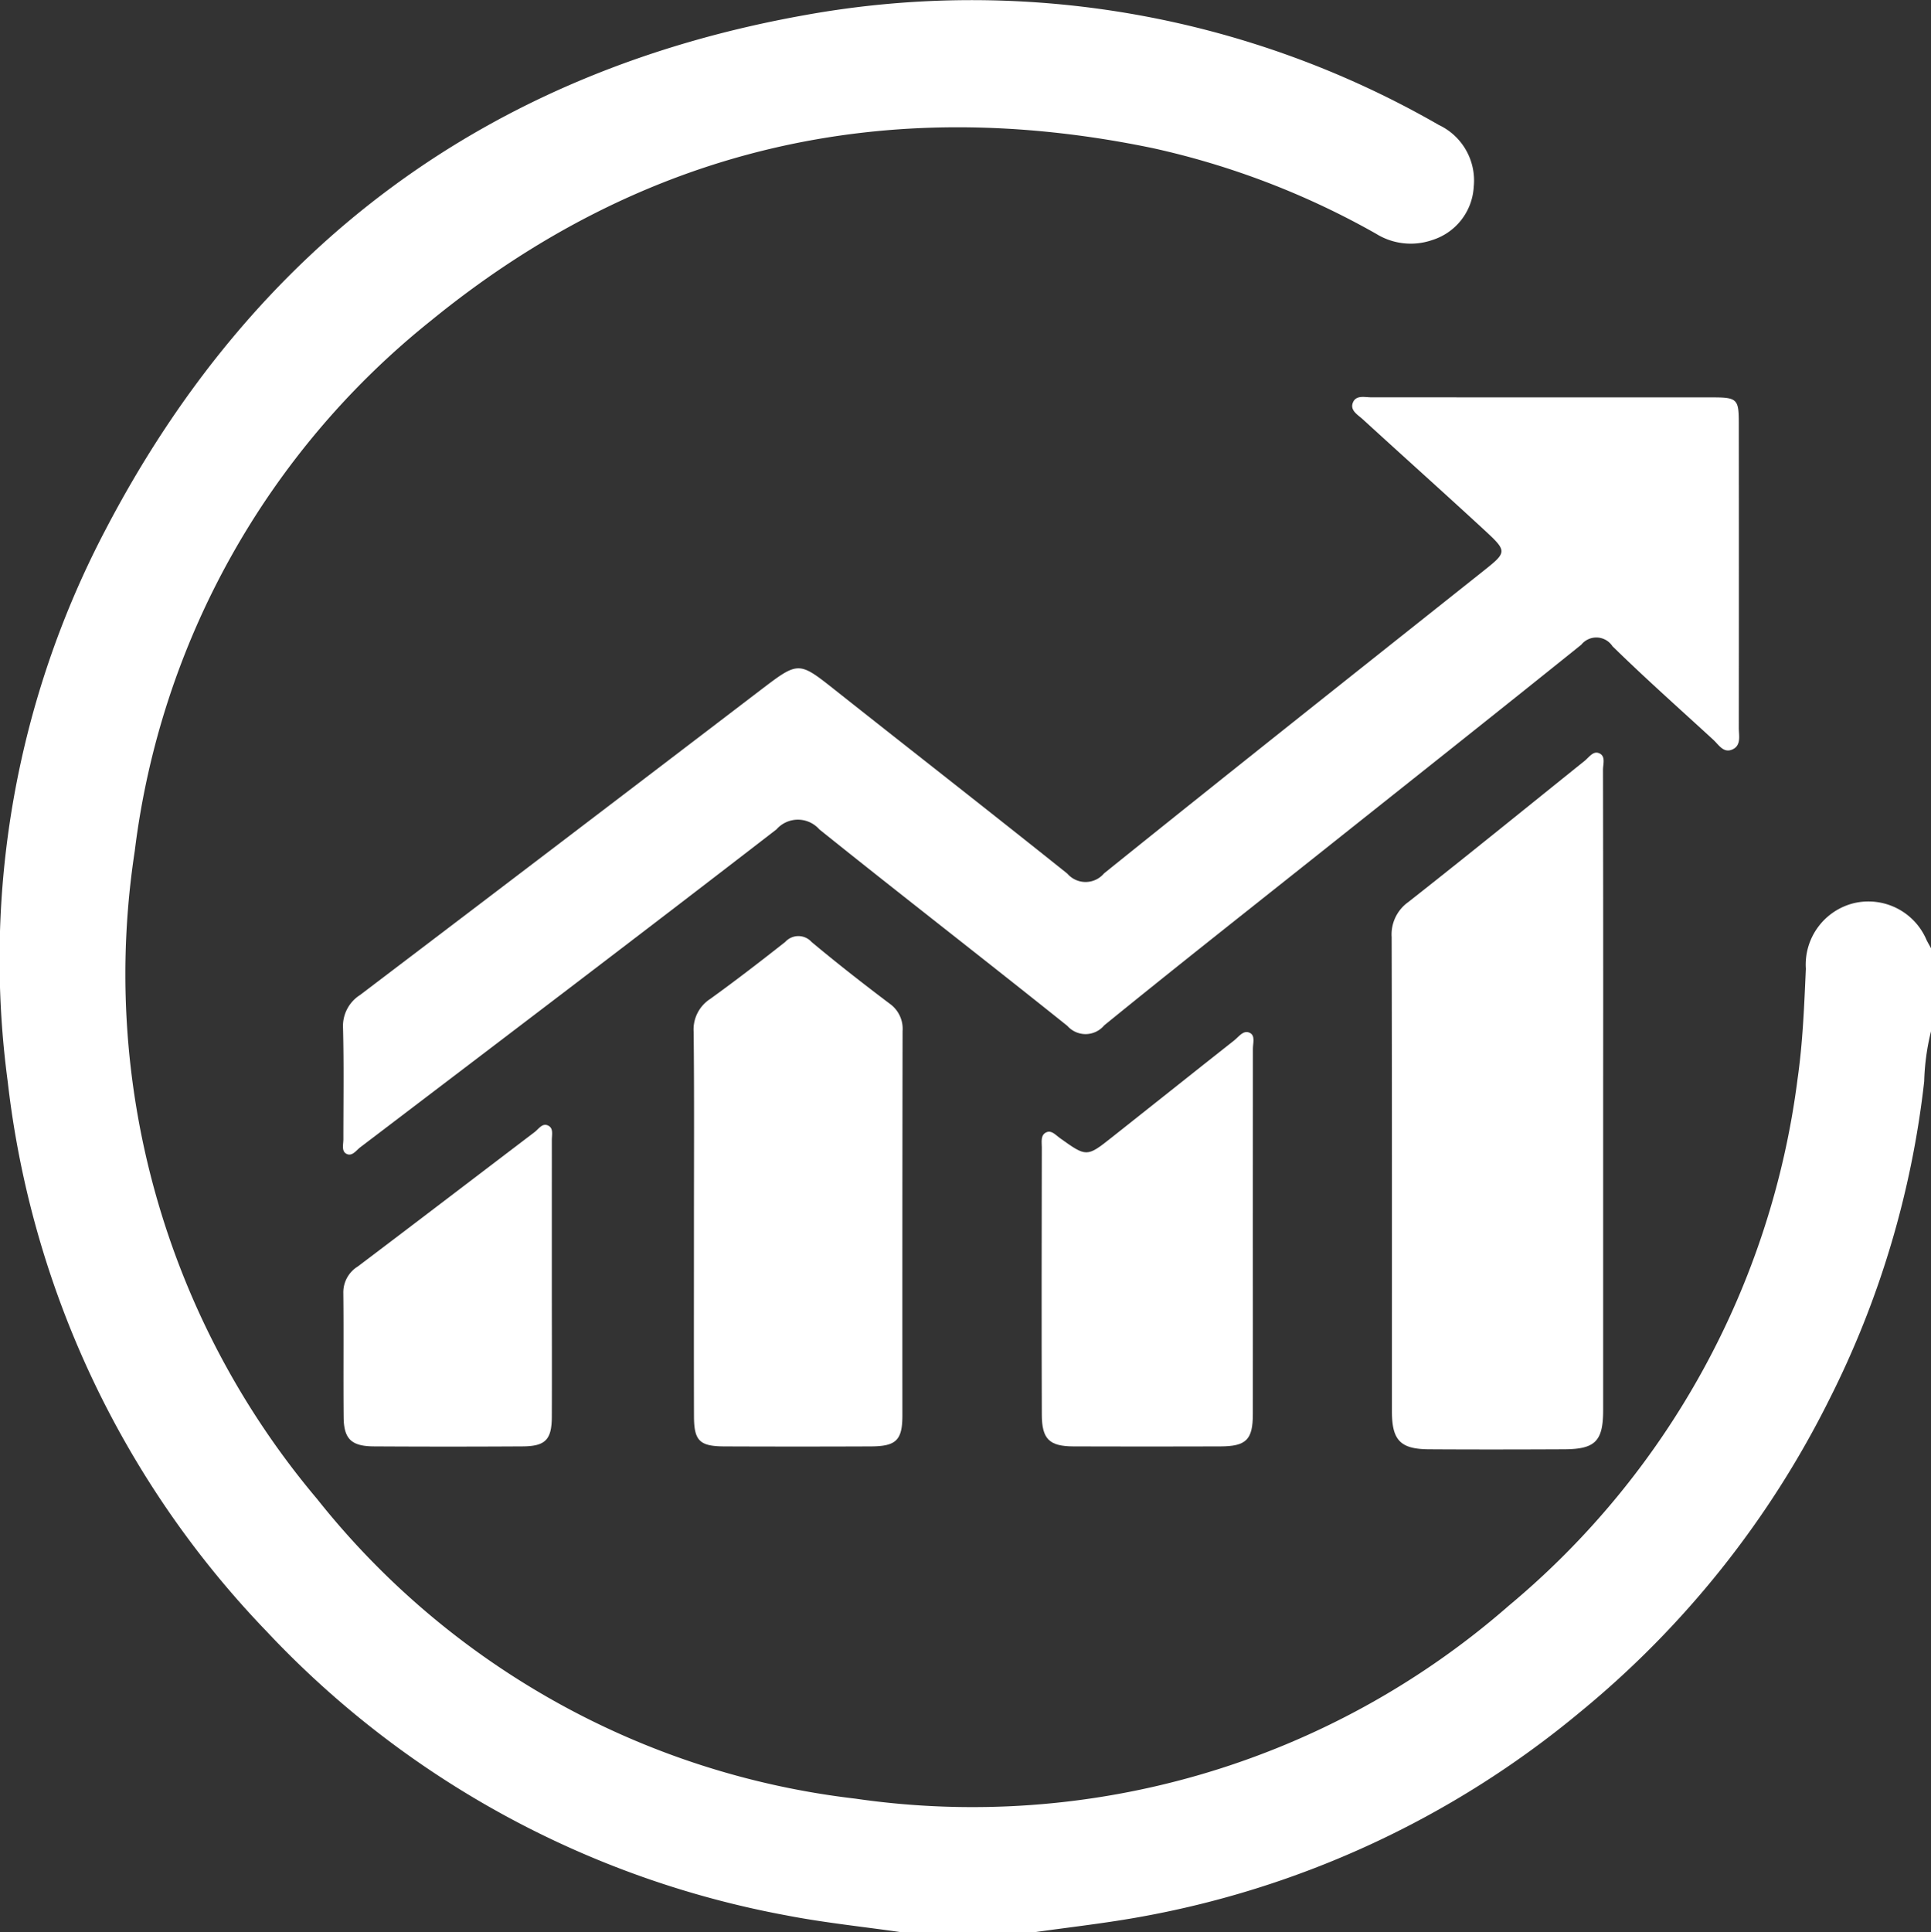 <svg xmlns="http://www.w3.org/2000/svg" width="99.525" height="99.58" viewBox="0 0 99.525 99.58">
  <rect x="0" y="0" width="99.525" height="99.58" fill="#333333" stroke="none"/>
  <g id="Group_224" data-name="Group 224" transform="translate(481.645 272.158)">
    <path id="Path_1724" data-name="Path 1724" d="M-435.163-172.578c-1.98-.285-3.977-.489-5.939-.869A48.951,48.951,0,0,1-467.919-188.1a48.808,48.808,0,0,1-13.327-28.308,47.6,47.6,0,0,1,4.986-28.348c7.659-14.74,19.78-23.725,36.137-26.63a48.268,48.268,0,0,1,32.636,5.668,3.164,3.164,0,0,1,1.8,3.182,3.053,3.053,0,0,1-2.144,2.75,3.384,3.384,0,0,1-2.891-.326,41.446,41.446,0,0,0-11.476-4.405c-13.807-2.879-26.309-.039-37.256,8.9A41.471,41.471,0,0,0-474.7-228.3a41.942,41.942,0,0,0,9.4,33.393,41.556,41.556,0,0,0,27.729,15.44,41.992,41.992,0,0,0,33.694-9.945A42.281,42.281,0,0,0-389-216.533c.272-1.883.346-3.8.43-5.7a3.261,3.261,0,0,1,2.481-3.382,3.255,3.255,0,0,1,3.74,1.9c.073.144.154.284.231.426v4.274a12.014,12.014,0,0,0-.352,2.583,48.279,48.279,0,0,1-4.881,16.376A49.125,49.125,0,0,1-400.2-183.931a48.977,48.977,0,0,1-22.9,10.6c-1.746.307-3.51.505-5.266.754Z" fill="#fff"/>
    <path id="Path_1725" data-name="Path 1725" d="M-332.479-171.033q4.372,0,8.743,0c1.263,0,1.356.087,1.357,1.3q.008,7.868,0,15.737c0,.4.14.916-.354,1.117-.445.181-.688-.259-.962-.51-1.742-1.6-3.508-3.167-5.195-4.819a.994.994,0,0,0-1.607-.08c-4.49,3.61-9.008,7.186-13.516,10.773-3.7,2.942-7.412,5.864-11.077,8.847a1.249,1.249,0,0,1-1.894.026c-4.246-3.4-8.547-6.726-12.787-10.129a1.469,1.469,0,0,0-2.207,0c-7.122,5.5-14.294,10.938-21.457,16.387-.213.162-.432.51-.74.315-.223-.141-.126-.48-.126-.734,0-1.911.03-3.822-.018-5.731a1.892,1.892,0,0,1,.876-1.7q10.328-7.837,20.632-15.707c1.982-1.51,1.969-1.5,3.865,0,3.984,3.155,7.992,6.279,11.96,9.453a1.242,1.242,0,0,0,1.89-.014c6.48-5.215,13-10.377,19.514-15.555,1.272-1.011,1.29-1.03.061-2.164-2.069-1.909-4.168-3.786-6.244-5.687-.249-.228-.667-.451-.505-.856s.617-.271.956-.272C-338.372-171.037-335.426-171.033-332.479-171.033Z" transform="translate(-69.646 -80.646)" fill="#fff"/>
    <path id="Path_1726" data-name="Path 1726" d="M-116.341-62.926q0,8.152,0,16.3c0,1.6-.4,2.016-2,2.024-2.329.011-4.658.015-6.987,0-1.461-.01-1.895-.463-1.9-1.937,0-8.152.006-16.3-.014-24.456a2.049,2.049,0,0,1,.857-1.808c3.052-2.4,6.061-4.846,9.087-7.275.222-.178.432-.513.725-.405.384.141.223.563.224.862Q-116.333-71.272-116.341-62.926Z" transform="translate(-282.676 -152.867)" fill="#fff"/>
    <path id="Path_1727" data-name="Path 1727" d="M-304.993-18.966c0-3.3.02-6.6-.015-9.9a1.875,1.875,0,0,1,.858-1.707c1.311-.946,2.593-1.934,3.863-2.935a.912.912,0,0,1,1.354,0c1.316,1.1,2.667,2.155,4.035,3.187a1.588,1.588,0,0,1,.659,1.411q-.016,9.9-.01,19.8c0,1.282-.323,1.594-1.623,1.6q-3.785.016-7.571,0c-1.263-.007-1.545-.3-1.548-1.555C-305-12.365-304.993-15.666-304.993-18.966Z" transform="translate(-140.886 -190.108)" fill="#fff"/>
    <path id="Path_1728" data-name="Path 1728" d="M-205.524,1c0,3.106.005,6.211,0,9.317,0,1.324-.344,1.663-1.674,1.667q-3.785.013-7.57,0c-1.242-.005-1.629-.373-1.633-1.632-.016-4.593-.008-9.187,0-13.781,0-.281-.079-.641.244-.778.262-.111.47.146.678.294,1.383.988,1.389,1,2.687-.029,2.107-1.662,4.2-3.339,6.31-5,.24-.189.477-.562.816-.379.273.147.144.532.145.812Q-205.518-3.753-205.524,1Z" transform="translate(-211.548 -209.602)" fill="#fff"/>
    <path id="Path_1729" data-name="Path 1729" d="M-383.5,22.342c0,2.329.01,4.659,0,6.988-.007,1.175-.336,1.508-1.506,1.515q-3.833.023-7.667,0c-1.153-.006-1.546-.378-1.557-1.5-.02-2.135.008-4.27-.016-6.405a1.566,1.566,0,0,1,.744-1.365c3.047-2.3,6.077-4.62,9.116-6.928.217-.165.413-.512.735-.313.238.146.151.473.152.724Q-383.5,18.7-383.5,22.342Z" transform="translate(-69.704 -228.464)" fill="#fff"/>
  </g>
</svg>
